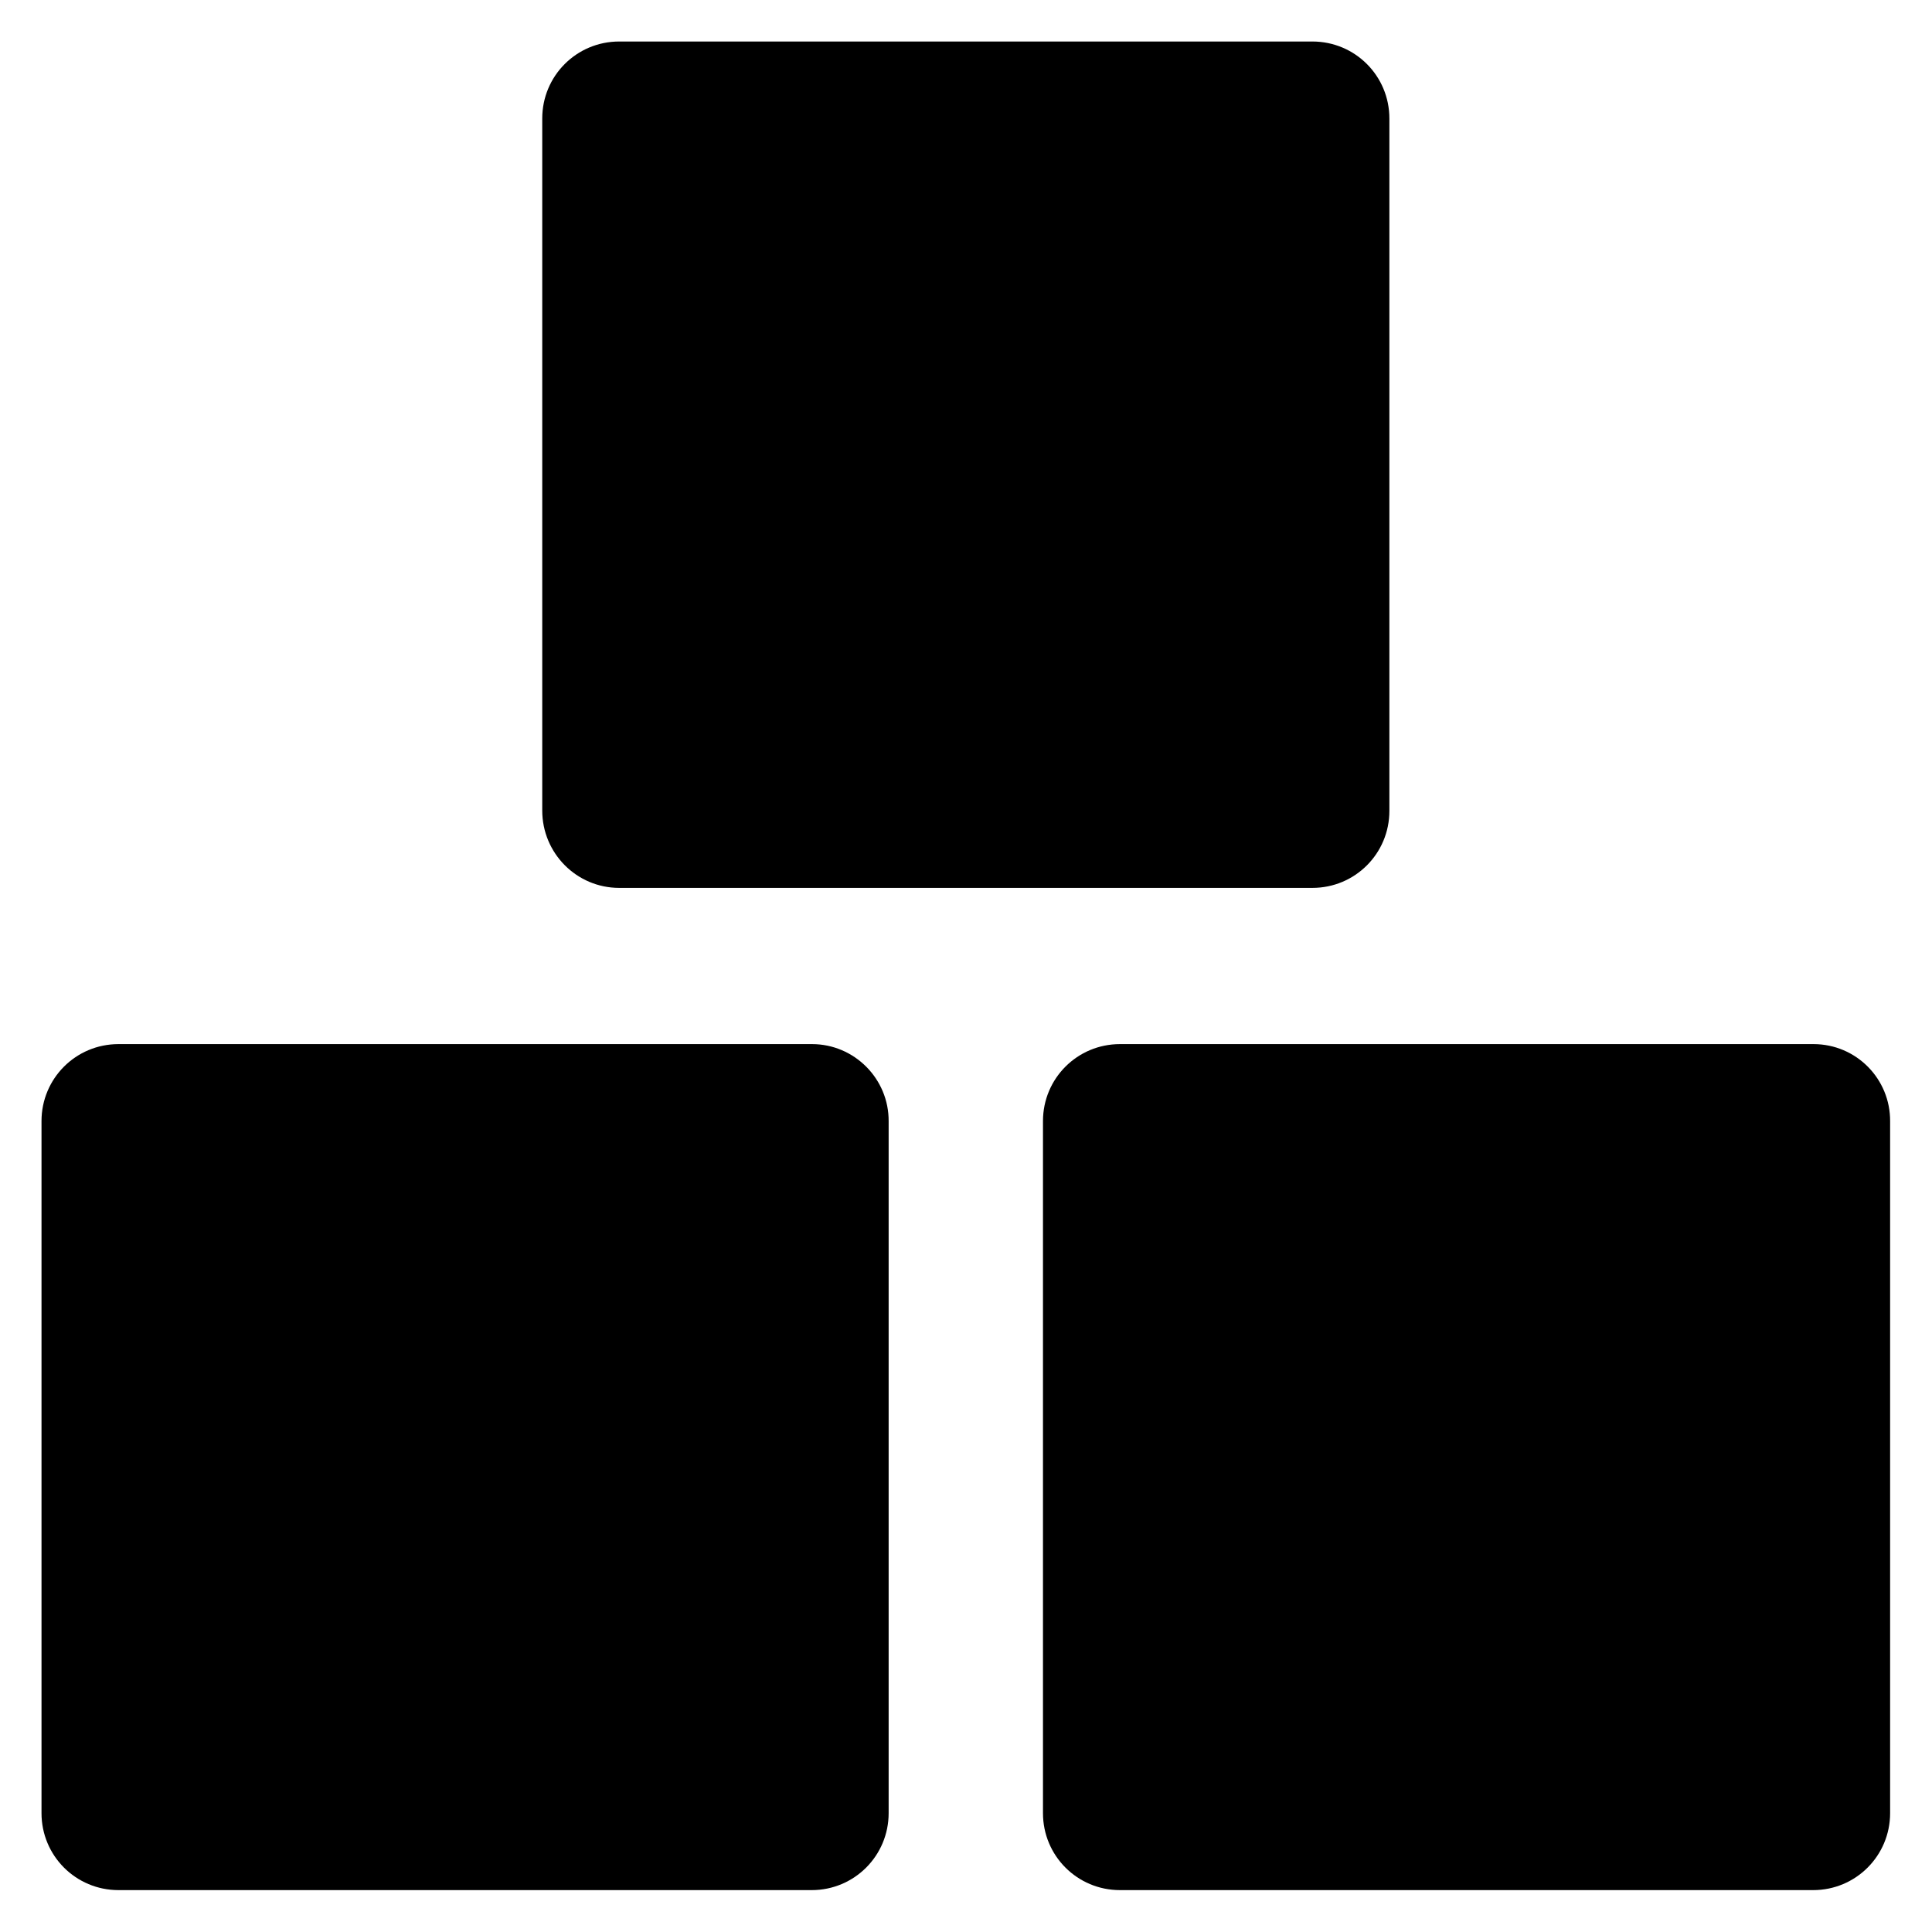 <?xml version='1.0' encoding='utf-8'?>
<!DOCTYPE svg PUBLIC '-//W3C//DTD SVG 1.1//EN' 'http://www.w3.org/Graphics/SVG/1.1/DTD/svg11.dtd'>
<!-- Uploaded to: SVG Repo, www.svgrepo.com, Generator: SVG Repo Mixer Tools -->
<svg fill="#000000" height="800px" width="800px" version="1.1" xmlns="http://www.w3.org/2000/svg" viewBox="0 0 512 512" xmlns:xlink="http://www.w3.org/1999/xlink" enable-background="new 0 0 512 512">
  <g>
    <g>
      <path d="m164.1,235.3h183.7c11.3,0 20.4-9.1 20.4-20.4v-183.5c0-11.3-9.1-20.4-20.4-20.4h-183.7c-11.3,0-20.4,9.1-20.4,20.4v183.4c0,11.3 9.1,20.5 20.4,20.5z"/>
      <path d="m215.2,276.7h-183.8c-11.3,0-20.4,9.1-20.4,20.4v183.4c0,11.3 9.1,20.4 20.4,20.4h183.7c11.3,0 20.4-9.1 20.4-20.4v-183.3c0.1-11.3-9.1-20.5-20.3-20.5z"/>
      <path d="m480.6,276.7h-183.8c-11.3,0-20.4,9.1-20.4,20.4v183.4c0,11.3 9.1,20.4 20.4,20.4h183.7c11.3,0 20.4-9.1 20.4-20.4v-183.3c0.1-11.3-9-20.5-20.3-20.5z"/>
    </g>
  </g>
</svg>